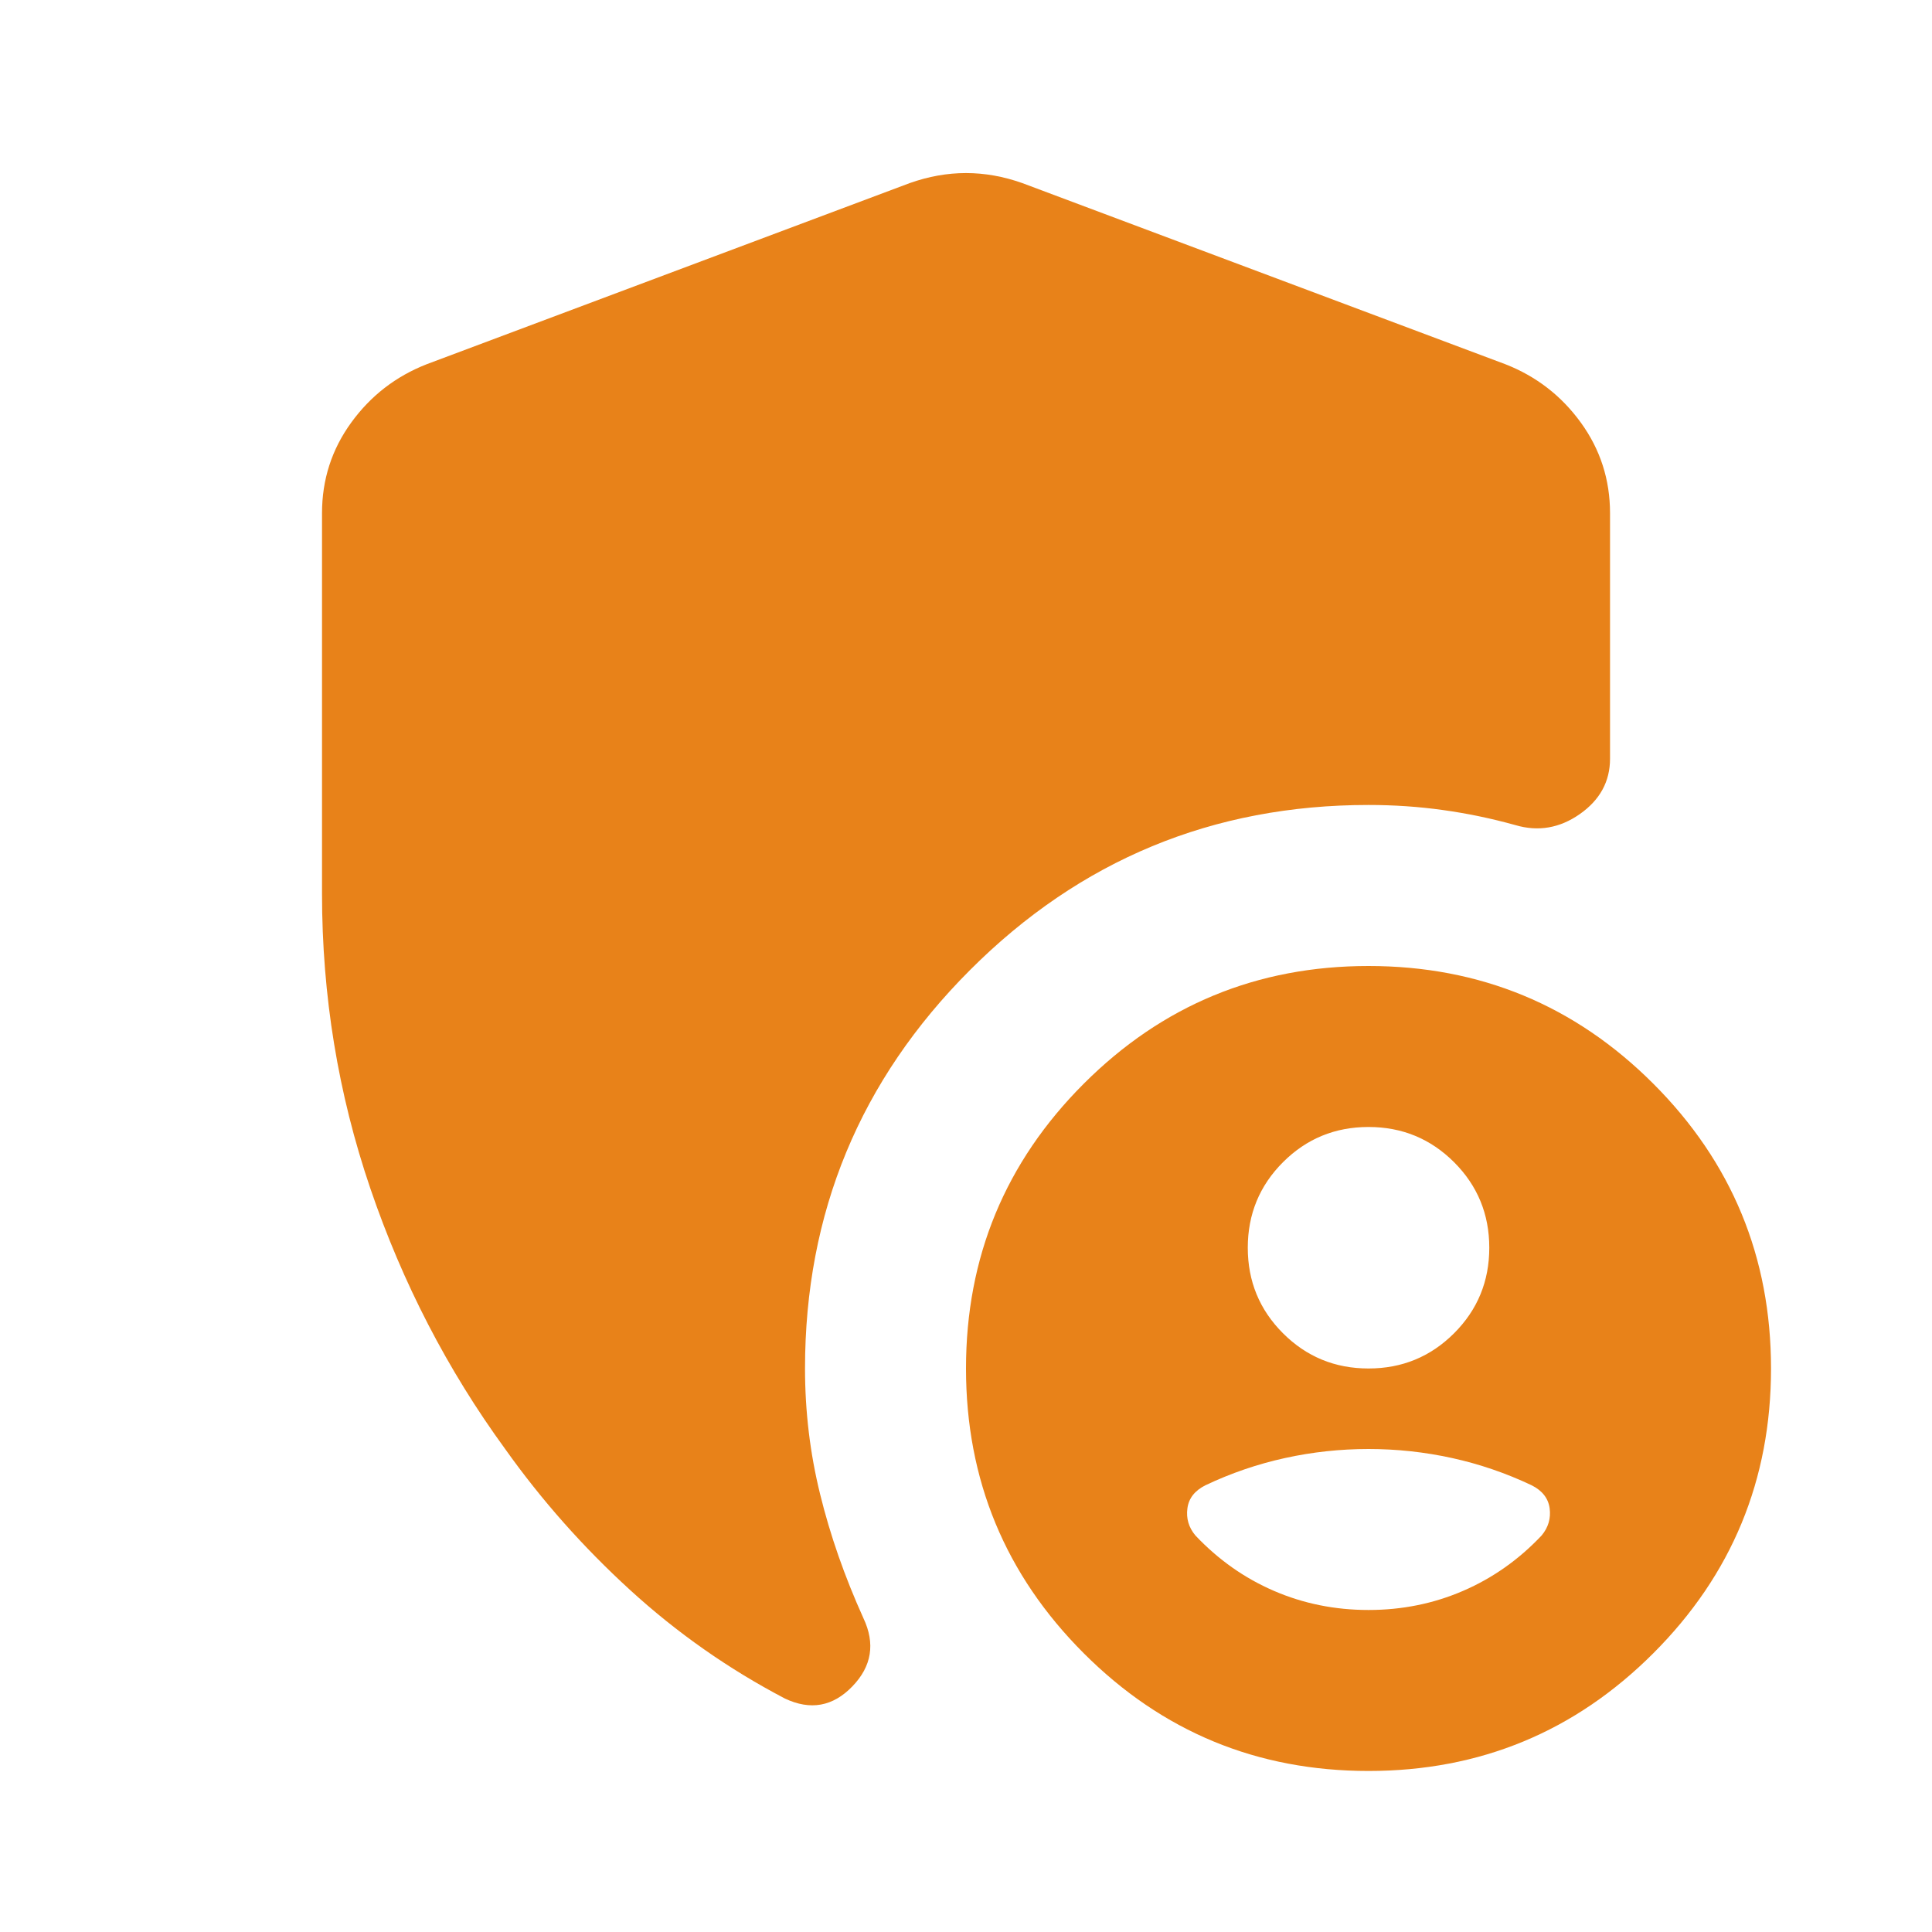 <svg width="40" height="40" viewBox="0 0 40 40" fill="none" xmlns="http://www.w3.org/2000/svg">
<mask id="mask0_11584_2212" style="mask-type:alpha" maskUnits="userSpaceOnUse" x="0" y="0" width="40" height="40">
<rect width="40" height="40" fill="#D9D9D9"/>
</mask>
<g mask="url(#mask0_11584_2212)">
<path d="M28.334 36.666C26.028 36.666 24.063 35.854 22.438 34.229C20.813 32.604 20 30.639 20 28.333C20 26.028 20.813 24.062 22.438 22.437C24.063 20.812 26.028 20 28.334 20C30.639 20 32.605 20.812 34.23 22.437C35.855 24.062 36.667 26.028 36.667 28.333C36.667 30.639 35.855 32.604 34.23 34.229C32.605 35.854 30.639 36.666 28.334 36.666ZM6.667 18.5V10.625C6.667 9.93 6.868 9.305 7.271 8.75C7.674 8.194 8.195 7.791 8.834 7.541L18.834 3.791C19.223 3.653 19.611 3.583 20 3.583C20.389 3.583 20.778 3.653 21.167 3.791L31.167 7.541C31.806 7.791 32.327 8.194 32.73 8.75C33.132 9.305 33.334 9.93 33.334 10.625V15.708C33.334 16.18 33.125 16.562 32.709 16.854C32.292 17.146 31.848 17.222 31.375 17.083C30.875 16.944 30.375 16.84 29.875 16.771C29.375 16.701 28.861 16.666 28.334 16.666C25.111 16.666 22.361 17.805 20.084 20.083C17.806 22.361 16.667 25.111 16.667 28.333C16.667 29.222 16.771 30.09 16.98 30.937C17.188 31.785 17.486 32.639 17.875 33.5C18.125 34.028 18.049 34.5 17.646 34.916C17.243 35.333 16.778 35.416 16.25 35.166C15.084 34.555 14.014 33.805 13.042 32.916C12.07 32.028 11.209 31.055 10.459 30C9.264 28.361 8.334 26.562 7.667 24.604C7 22.646 6.667 20.611 6.667 18.5ZM28.334 28.333C29.028 28.333 29.618 28.09 30.105 27.604C30.591 27.118 30.834 26.528 30.834 25.833C30.834 25.139 30.591 24.548 30.105 24.062C29.618 23.576 29.028 23.333 28.334 23.333C27.639 23.333 27.049 23.576 26.563 24.062C26.077 24.548 25.834 25.139 25.834 25.833C25.834 26.528 26.077 27.118 26.563 27.604C27.049 28.09 27.639 28.333 28.334 28.333ZM28.334 33.333C29.028 33.333 29.681 33.201 30.292 32.937C30.903 32.673 31.445 32.291 31.917 31.791C32.056 31.625 32.111 31.437 32.084 31.229C32.056 31.021 31.931 30.861 31.709 30.75C31.181 30.5 30.632 30.312 30.063 30.187C29.493 30.062 28.917 30 28.334 30C27.75 30 27.174 30.062 26.605 30.187C26.035 30.312 25.486 30.5 24.959 30.75C24.736 30.861 24.611 31.021 24.584 31.229C24.556 31.437 24.611 31.625 24.75 31.791C25.223 32.291 25.764 32.673 26.375 32.937C26.986 33.201 27.639 33.333 28.334 33.333Z" fill="#E88219"/>
</g>
</svg>
